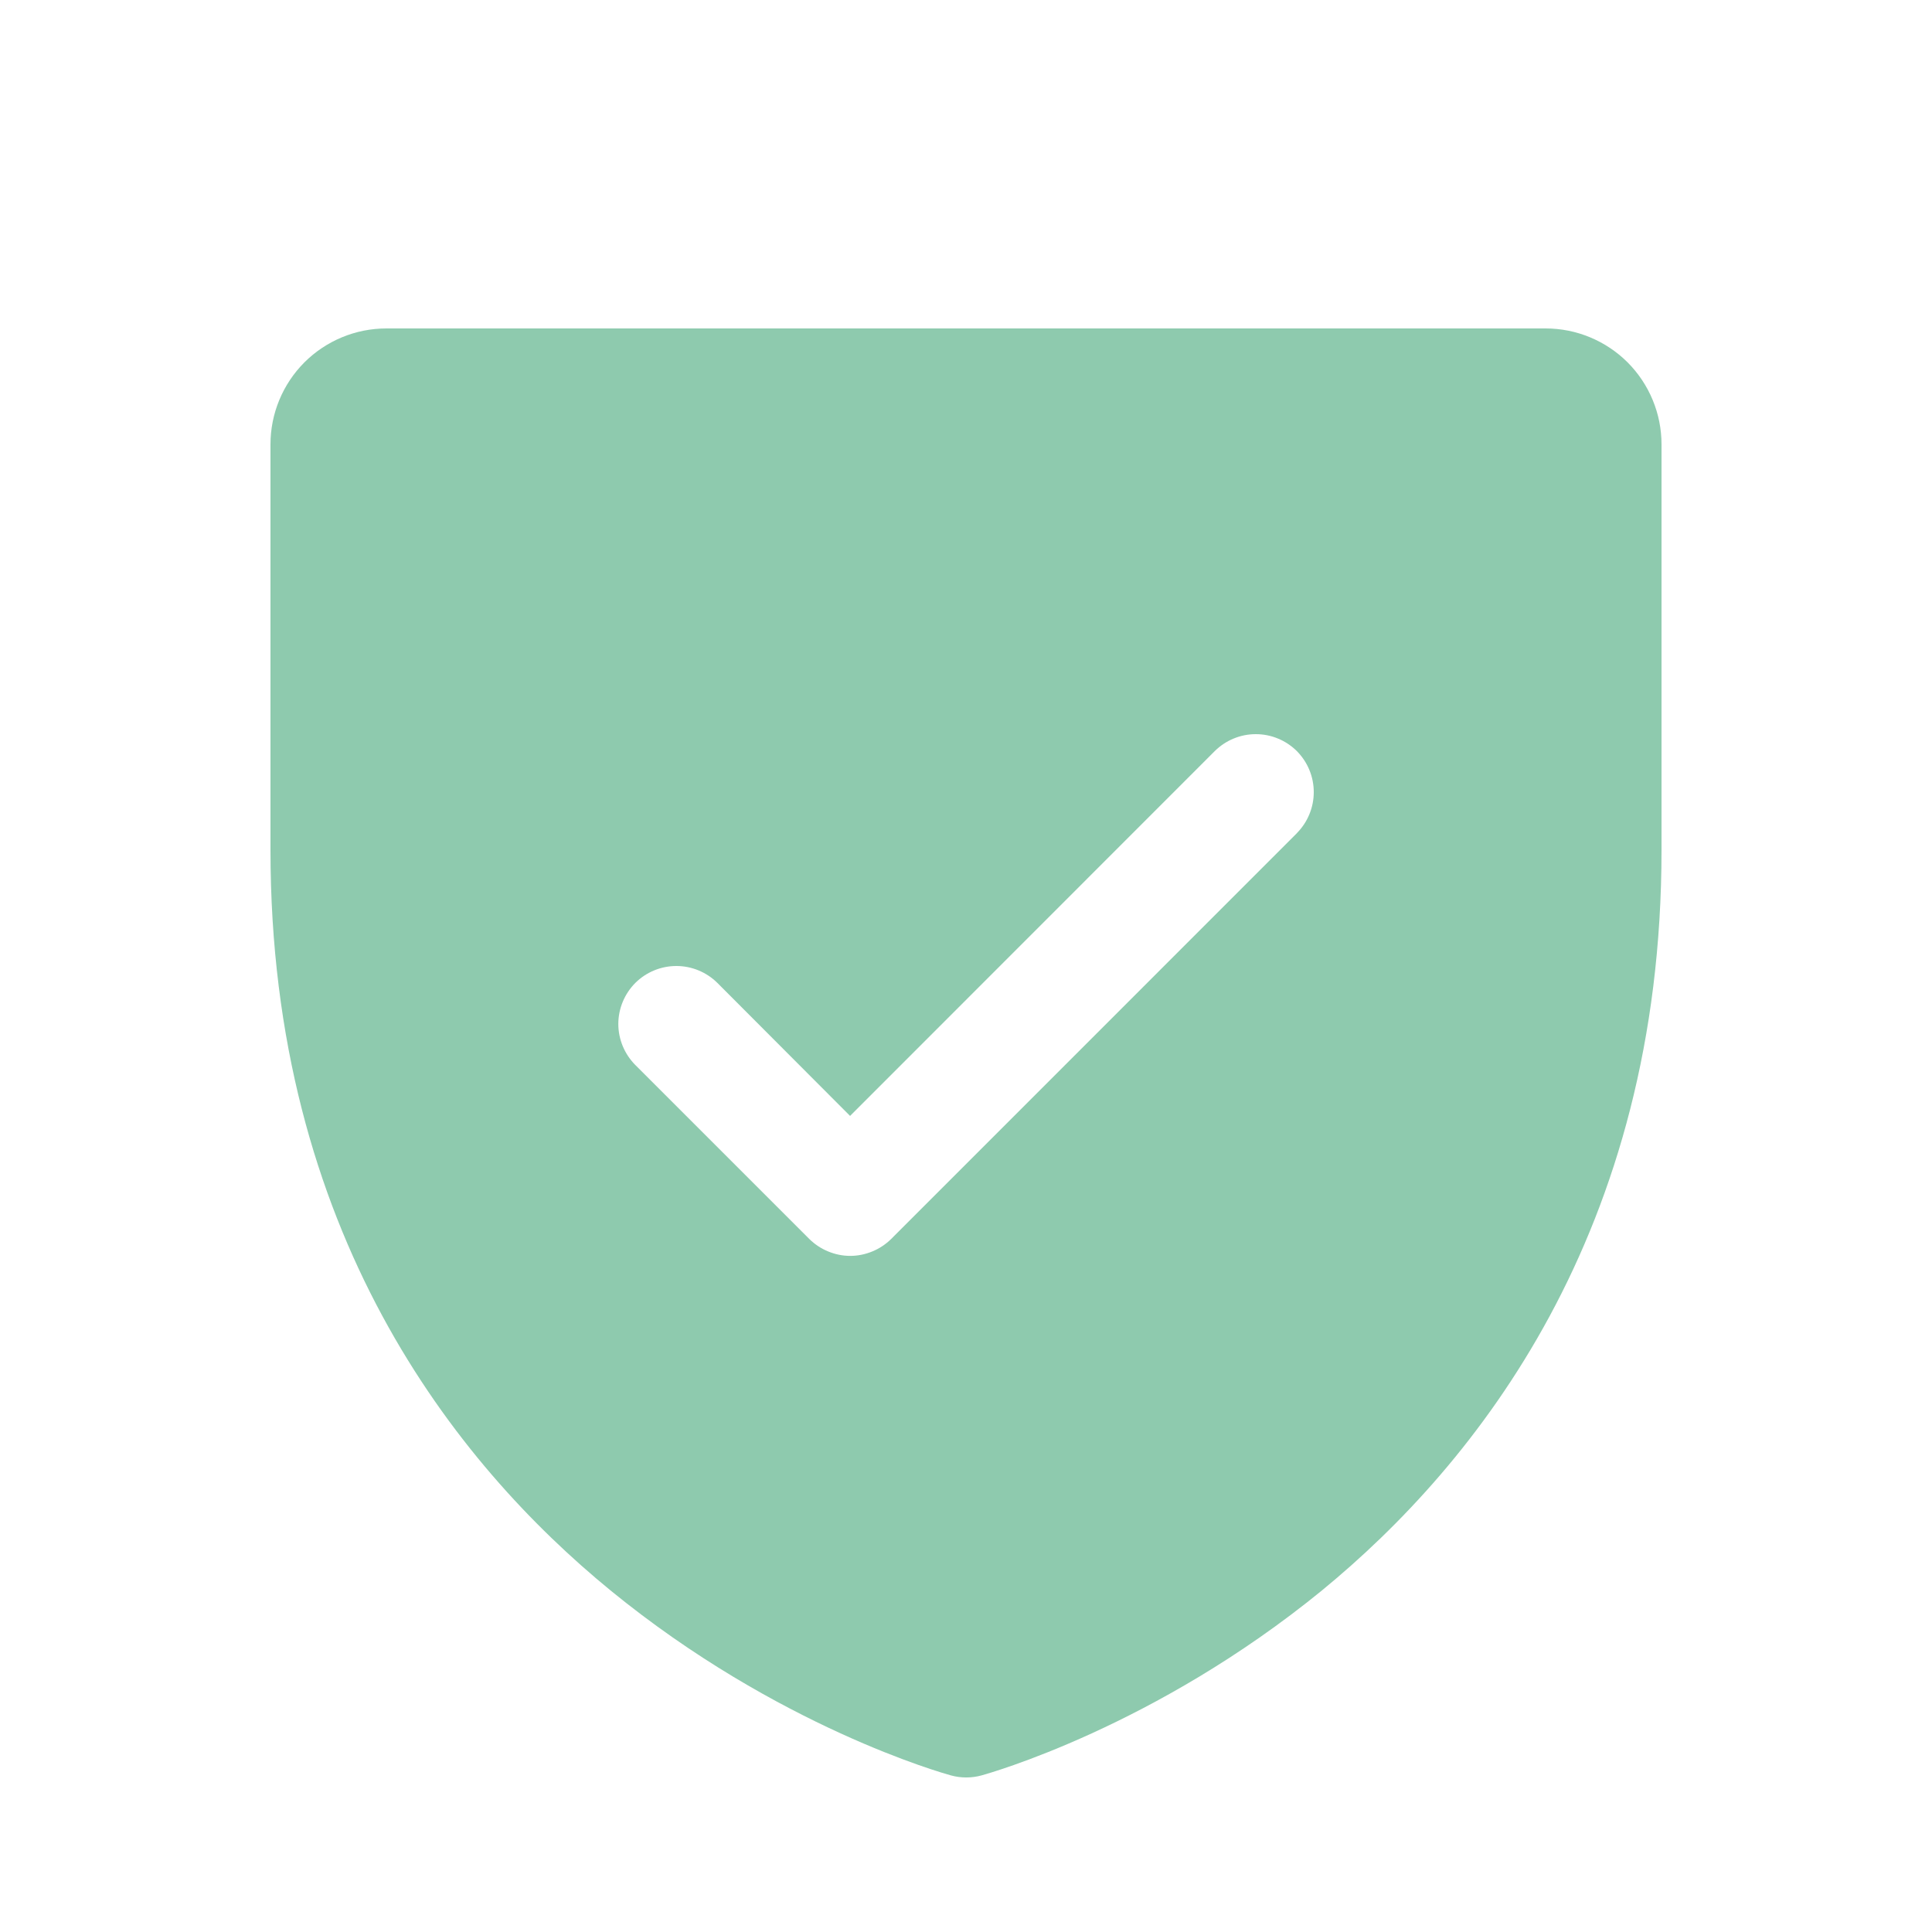 <svg xmlns="http://www.w3.org/2000/svg" fill="none" viewBox="0 0 25 25" height="25" width="25">
<path fill="#8ECAAE" d="M20 4.25H5C4.602 4.25 4.221 4.408 3.939 4.689C3.658 4.971 3.5 5.352 3.5 5.75V11C3.5 15.943 5.893 18.938 7.9 20.58C10.062 22.348 12.212 22.948 12.306 22.974C12.435 23.009 12.571 23.009 12.7 22.974C12.793 22.948 14.941 22.348 17.106 20.58C19.108 18.938 21.5 15.943 21.5 11V5.75C21.5 5.352 21.342 4.971 21.061 4.689C20.779 4.408 20.398 4.25 20 4.25ZM16.782 10.781L11.533 16.031C11.463 16.1 11.38 16.156 11.289 16.193C11.198 16.231 11.1 16.251 11.002 16.251C10.903 16.251 10.806 16.231 10.715 16.193C10.624 16.156 10.541 16.1 10.471 16.031L8.221 13.781C8.081 13.64 8.001 13.449 8.001 13.25C8.001 13.051 8.081 12.86 8.221 12.719C8.362 12.579 8.553 12.5 8.752 12.5C8.951 12.5 9.142 12.579 9.283 12.719L11 14.44L15.719 9.719C15.789 9.65 15.872 9.594 15.963 9.557C16.054 9.519 16.151 9.5 16.25 9.5C16.349 9.5 16.446 9.519 16.537 9.557C16.628 9.594 16.711 9.65 16.781 9.719C16.85 9.789 16.906 9.872 16.943 9.963C16.981 10.054 17 10.152 17 10.25C17 10.348 16.981 10.446 16.943 10.537C16.906 10.628 16.85 10.711 16.781 10.781H16.782Z"></path>
</svg>
